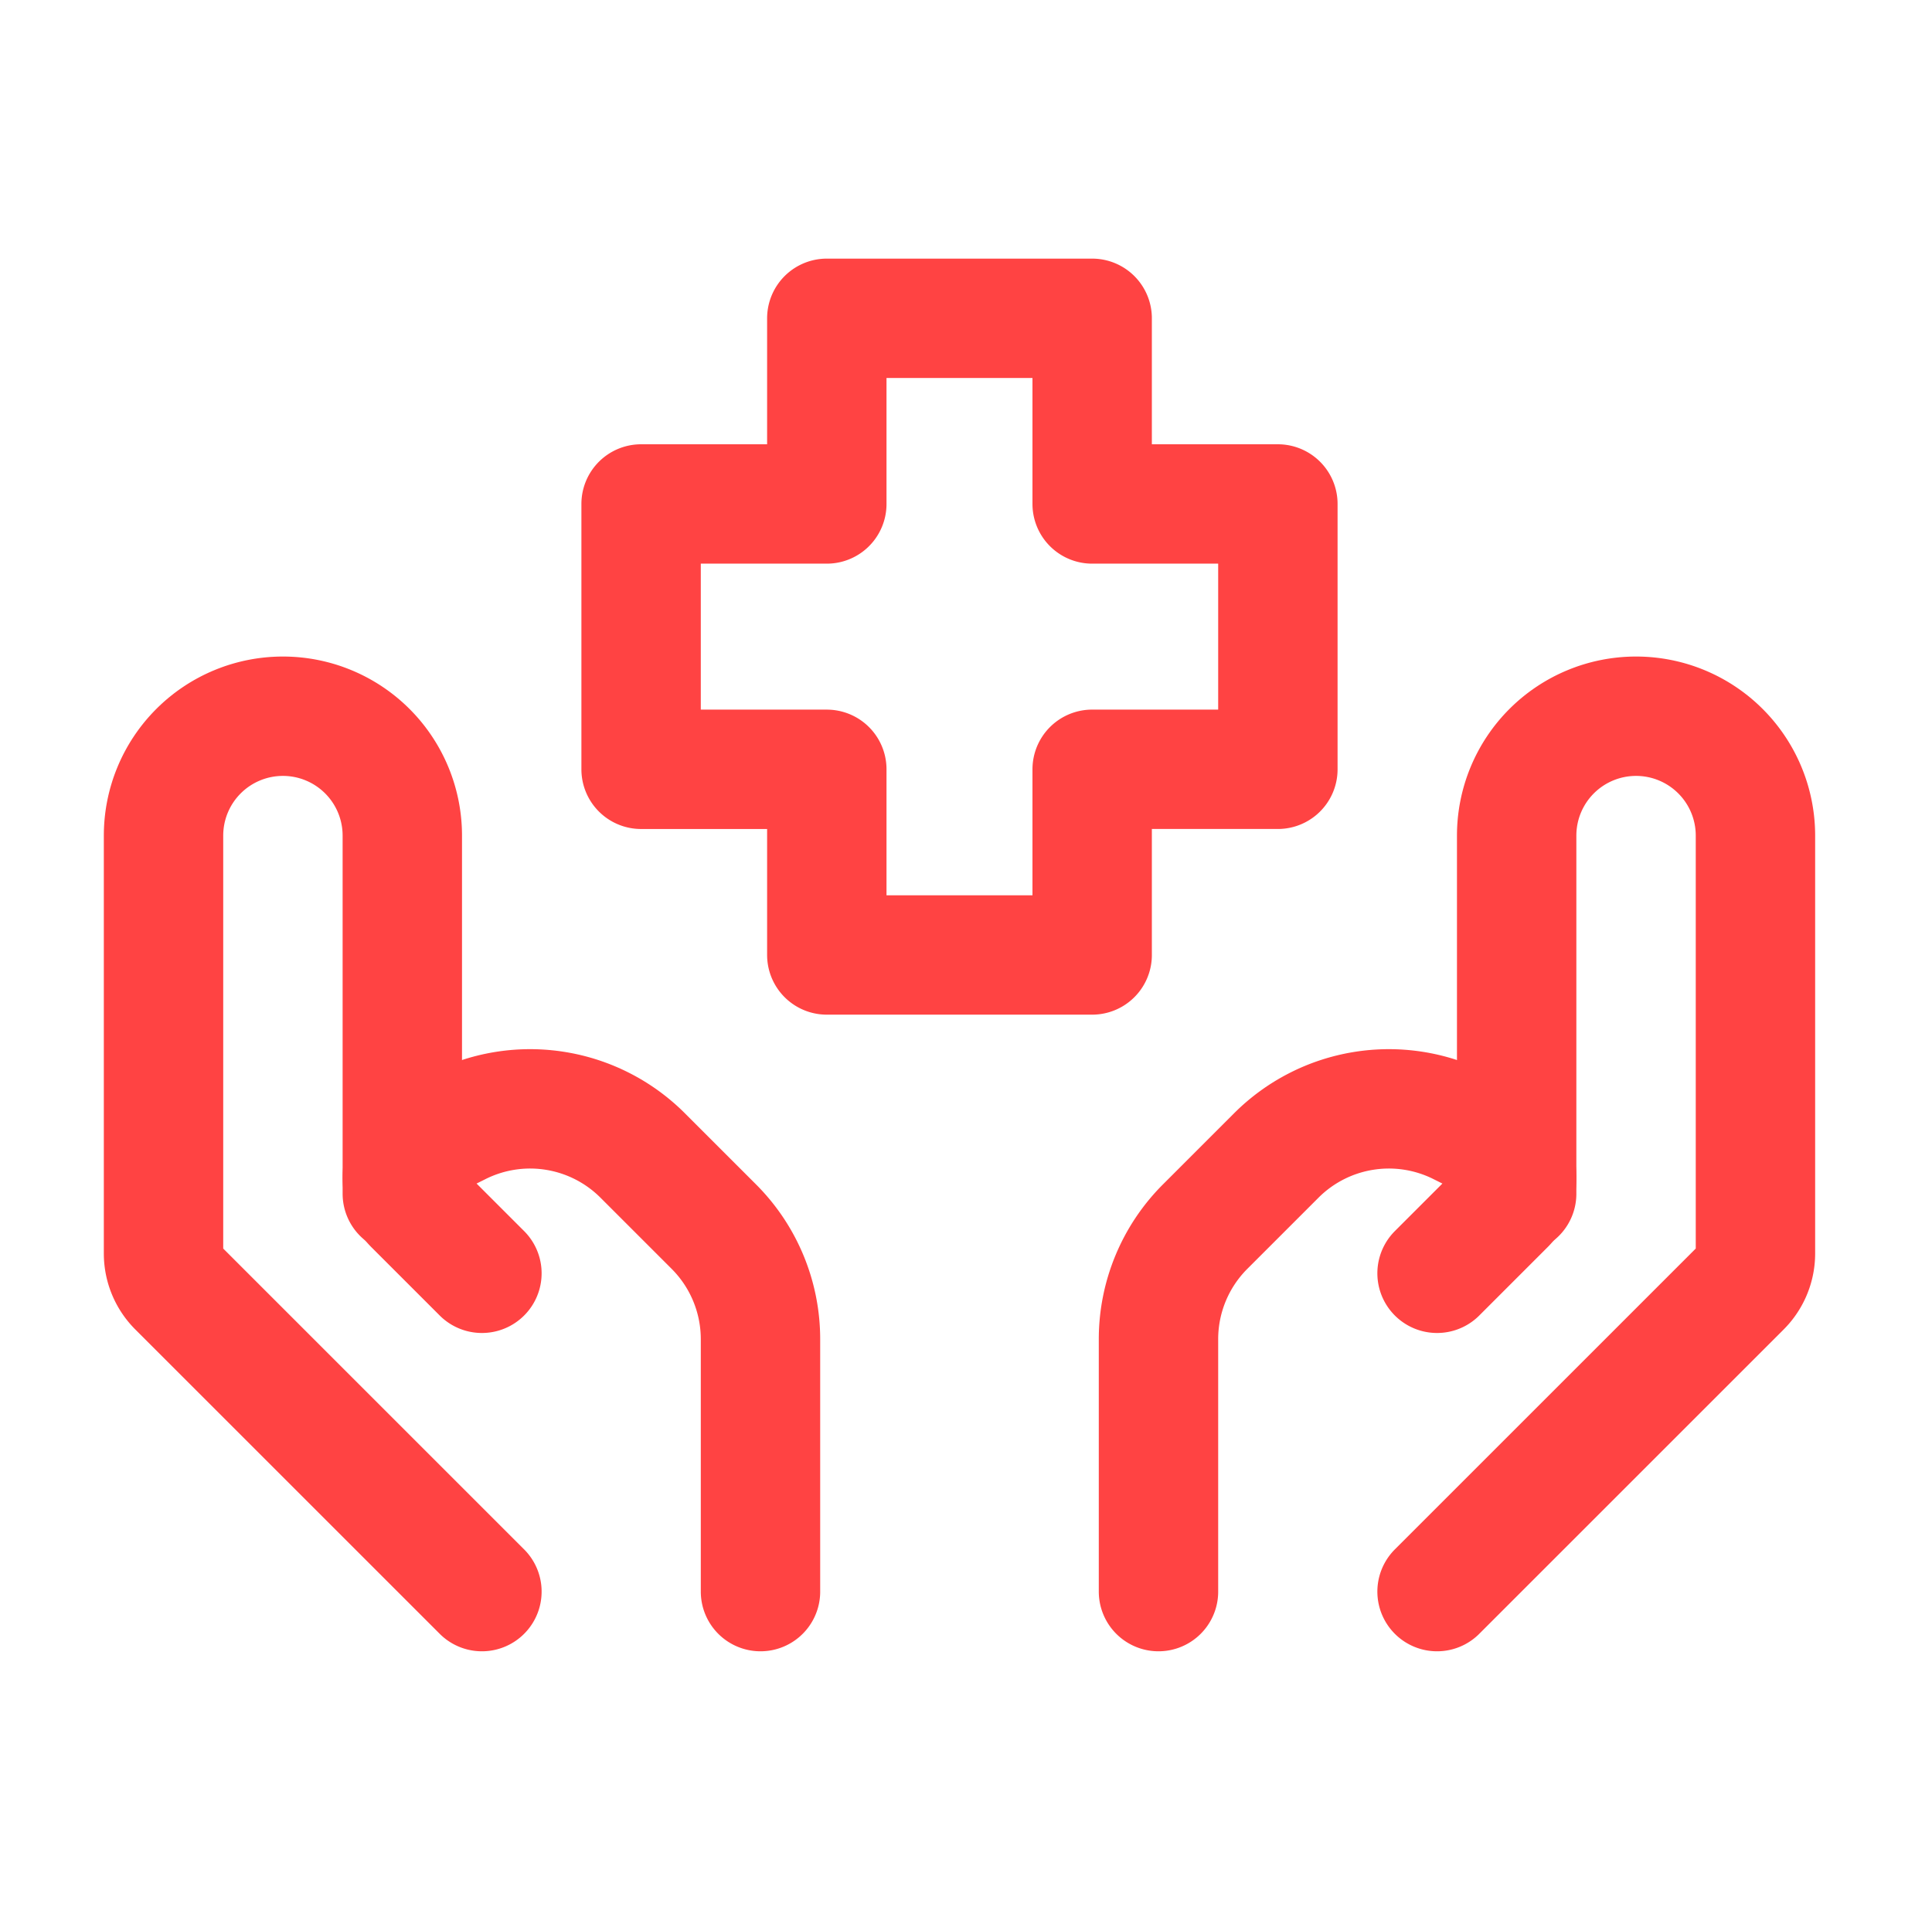 <svg xmlns="http://www.w3.org/2000/svg" width="89" height="88" fill="none" viewBox="0 0 89 88">
  <path stroke="#FF4343" stroke-linecap="round" stroke-linejoin="round" stroke-width="5.5" d="M66.2 73.333l14.021-14.021a2.2 2.2 0 00.646-1.555V38.5a5.5 5.5 0 00-5.5-5.5v0a5.5 5.5 0 00-5.5 5.5V55"/>
  <path stroke="#FF4343" stroke-linecap="round" stroke-linejoin="round" stroke-width="5.5" d="M66.2 58.667l3.146-3.146a1.774 1.774 0 00-.462-2.846l-1.624-.81a7.333 7.333 0 00-8.463 1.371l-3.282 3.282a7.333 7.333 0 00-2.148 5.185v11.63M22.2 73.333L8.179 59.312a2.2 2.2 0 01-.646-1.555V38.5a5.5 5.5 0 015.5-5.5v0a5.5 5.5 0 015.5 5.5V55"/>
  <path stroke="#FF4343" stroke-linecap="round" stroke-linejoin="round" stroke-width="5.5" d="M22.2 58.667l-3.146-3.146a1.778 1.778 0 01-.52-1.258v0c0-.671.38-1.283.982-1.588l1.624-.81a7.333 7.333 0 018.463 1.371l3.282 3.282a7.334 7.334 0 012.148 5.185v11.63M50.312 44H38.088v-8.554h-8.555V23.22h8.555v-8.554h12.224v8.554h8.555v12.225h-8.555V44z"/>
</svg>
